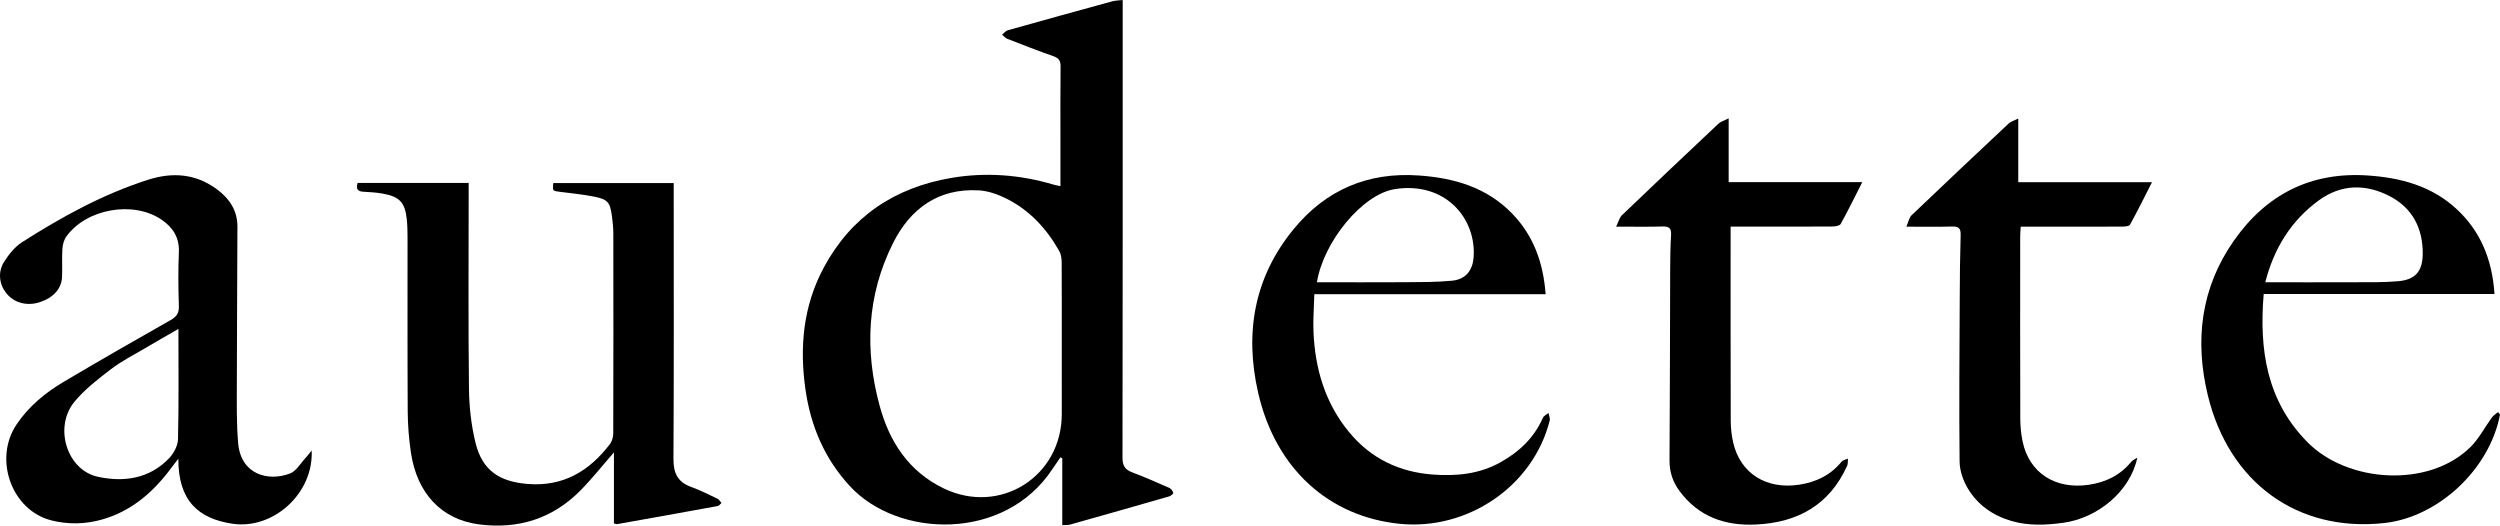 <?xml version="1.0" encoding="utf-8"?>
<!-- Generator: Adobe Illustrator 16.0.0, SVG Export Plug-In . SVG Version: 6.00 Build 0)  -->
<!DOCTYPE svg PUBLIC "-//W3C//DTD SVG 1.0//EN" "http://www.w3.org/TR/2001/REC-SVG-20010904/DTD/svg10.dtd">
<svg version="1.0" id="Layer_1" xmlns="http://www.w3.org/2000/svg" xmlns:xlink="http://www.w3.org/1999/xlink" x="0px" y="0px"
	 width="155.878px" height="32.769px" viewBox="0 0 155.878 32.769" enable-background="new 0 0 155.878 32.769"
	 xml:space="preserve">
<g>
	<path fill-rule="evenodd" clip-rule="evenodd" d="M66.12,11.607c0-0.979,0-1.945,0-2.912c0-1.514-0.01-3.028,0.008-4.542
		c0.004-0.353-0.099-0.528-0.443-0.648c-0.967-0.337-1.922-0.712-2.876-1.084c-0.124-0.048-0.219-0.17-0.327-0.257
		c0.117-0.094,0.22-0.239,0.353-0.276c2.169-0.611,4.342-1.211,6.517-1.806C69.537,0.03,69.738,0.031,70.001,0
		c0,0.289,0,0.508,0,0.727c0,9.271,0.004,18.541-0.012,27.811c-0.001,0.492,0.152,0.743,0.6,0.912
		c0.784,0.296,1.554,0.633,2.321,0.971c0.11,0.049,0.208,0.19,0.245,0.31c0.014,0.045-0.151,0.189-0.254,0.219
		c-2.058,0.594-4.119,1.179-6.181,1.759c-0.138,0.039-0.292,0.02-0.486,0.03c0-1.411,0-2.788,0-4.164
		c-0.039-0.02-0.078-0.038-0.117-0.057c-0.167,0.244-0.339,0.485-0.501,0.732c-2.967,4.507-9.619,4.328-12.636,1.049
		c-1.571-1.707-2.432-3.737-2.757-6.006c-0.38-2.648-0.146-5.216,1.143-7.615c1.711-3.185,4.427-4.982,7.94-5.583
		c2.142-0.366,4.278-0.209,6.37,0.412C65.833,11.553,65.998,11.58,66.12,11.607z M66.202,21.336c0-1.662,0.005-3.324-0.006-4.986
		c-0.002-0.232-0.037-0.494-0.147-0.69c-0.786-1.396-1.842-2.545-3.283-3.27c-0.536-0.269-1.15-0.488-1.741-0.521
		c-2.511-0.141-4.26,1.135-5.336,3.275c-1.639,3.257-1.788,6.697-0.836,10.181c0.613,2.245,1.826,4.087,3.994,5.13
		c3.515,1.689,7.356-0.744,7.356-4.637C66.202,24.324,66.202,22.83,66.202,21.336z"/>
	<path fill-rule="evenodd" clip-rule="evenodd" d="M22.297,11.407c2.303,0,4.576,0,6.925,0c0,0.243,0,0.46,0,0.677
		c0,4.055-0.029,8.11,0.019,12.164c0.013,1.127,0.143,2.278,0.411,3.371c0.418,1.705,1.48,2.411,3.233,2.555
		c2.224,0.184,3.849-0.792,5.142-2.48c0.134-0.175,0.209-0.439,0.21-0.663c0.013-4.148,0.011-8.296,0.005-12.444
		c0-0.372-0.037-0.746-0.087-1.115c-0.119-0.867-0.258-1.043-1.116-1.213c-0.711-0.141-1.438-0.21-2.158-0.303
		c-0.426-0.055-0.427-0.048-0.385-0.543c2.475,0,4.952,0,7.511,0c0,0.251,0,0.486,0,0.721c0,5.494,0.016,10.987-0.016,16.48
		c-0.005,0.891,0.268,1.45,1.117,1.752c0.56,0.199,1.093,0.476,1.63,0.732c0.101,0.048,0.166,0.171,0.247,0.26
		c-0.077,0.066-0.146,0.178-0.232,0.193c-2.088,0.384-4.179,0.757-6.27,1.128c-0.049,0.009-0.105-0.021-0.203-0.042
		c0-1.46,0-2.923,0-4.432c-0.723,0.828-1.364,1.644-2.089,2.377c-1.747,1.767-3.893,2.432-6.34,2.111
		c-2.317-0.305-3.851-1.924-4.23-4.479c-0.125-0.846-0.194-1.707-0.199-2.563c-0.021-3.625-0.008-7.249-0.011-10.874
		c0-0.373-0.009-0.749-0.049-1.119c-0.113-1.034-0.447-1.396-1.48-1.583c-0.402-0.073-0.814-0.101-1.223-0.12
		C22.309,11.938,22.181,11.794,22.297,11.407z"/>
	<path fill-rule="evenodd" clip-rule="evenodd" d="M19.433,28.09c0.124,2.683-2.403,4.942-4.937,4.566
		c-2.115-0.315-3.388-1.425-3.377-4.056c-0.251,0.329-0.432,0.566-0.614,0.803c-1.087,1.407-2.404,2.496-4.148,2.991
		C5.311,32.69,4.25,32.71,3.203,32.447c-2.472-0.622-3.628-3.812-2.17-5.983c0.753-1.121,1.781-1.969,2.928-2.65
		c2.213-1.314,4.448-2.593,6.687-3.863c0.371-0.21,0.519-0.432,0.505-0.867c-0.036-1.12-0.048-2.244,0-3.363
		c0.039-0.912-0.376-1.541-1.075-2.021c-1.76-1.207-4.702-0.688-5.946,1.055c-0.15,0.211-0.225,0.511-0.242,0.775
		c-0.037,0.577,0.004,1.159-0.021,1.737c-0.032,0.736-0.535,1.291-1.378,1.571c-0.774,0.257-1.559,0.066-2.048-0.498
		c-0.489-0.564-0.607-1.362-0.179-2.029c0.295-0.46,0.67-0.93,1.123-1.217c2.474-1.576,5.036-2.989,7.849-3.886
		c1.509-0.481,2.942-0.387,4.261,0.574c0.801,0.583,1.309,1.333,1.307,2.349c-0.006,3.232-0.034,6.464-0.036,9.696
		c-0.001,1.269-0.027,2.544,0.082,3.806c0.169,1.959,1.871,2.406,3.228,1.892c0.4-0.152,0.67-0.65,0.996-0.995
		C19.175,28.421,19.263,28.298,19.433,28.09z M11.125,20.508c-0.764,0.441-1.46,0.836-2.149,1.244
		c-0.69,0.409-1.416,0.775-2.048,1.26c-0.81,0.621-1.643,1.259-2.286,2.038c-1.301,1.579-0.478,4.258,1.459,4.677
		c1.619,0.351,3.226,0.128,4.453-1.167c0.286-0.301,0.536-0.775,0.545-1.176C11.152,25.111,11.125,22.835,11.125,20.508z"/>
	<path fill-rule="evenodd" clip-rule="evenodd" d="M96.372,18.343c-4.815,0-9.556,0-14.422,0c-0.021,0.803-0.085,1.576-0.053,2.345
		c0.098,2.311,0.728,4.449,2.225,6.261c1.355,1.642,3.129,2.49,5.241,2.642c1.455,0.104,2.868-0.03,4.177-0.757
		c1.175-0.653,2.108-1.526,2.658-2.778c0.056-0.129,0.231-0.204,0.353-0.305c0.028,0.156,0.112,0.327,0.076,0.468
		c-1.042,4.128-5.154,6.864-9.35,6.442c-4.408-0.444-7.742-3.419-8.83-8.174c-0.854-3.738-0.252-7.204,2.224-10.214
		c2.012-2.445,4.631-3.556,7.805-3.331c2.201,0.156,4.226,0.74,5.812,2.379C95.619,14.695,96.225,16.381,96.372,18.343z
		 M82.112,17.599c1.856,0,3.683,0.009,5.509-0.003c0.969-0.007,1.942-0.002,2.906-0.093c0.855-0.081,1.299-0.63,1.356-1.481
		c0.165-2.402-1.758-4.712-4.896-4.234C84.931,12.101,82.513,15.097,82.112,17.599z"/>
	<path fill-rule="evenodd" clip-rule="evenodd" d="M155.878,25.853c-0.652,3.426-3.865,6.393-7.201,6.758
		c-5.418,0.594-9.699-2.512-11.018-7.97c-0.825-3.418-0.435-6.685,1.617-9.622c2.025-2.899,4.808-4.324,8.386-4.076
		c2.039,0.141,3.943,0.653,5.488,2.071c1.534,1.408,2.246,3.203,2.385,5.318c-4.808,0-9.58,0-14.391,0
		c-0.291,3.485,0.191,6.682,2.743,9.252c2.513,2.53,7.564,2.854,10.158,0.281c0.53-0.525,0.883-1.228,1.331-1.839
		c0.099-0.134,0.255-0.225,0.384-0.336C155.8,25.745,155.839,25.799,155.878,25.853z M141.243,17.6c1.861,0,3.686,0.006,5.511-0.002
		c0.932-0.004,1.868,0.019,2.794-0.066c1.06-0.097,1.499-0.625,1.512-1.688c0.018-1.611-0.651-2.891-2.081-3.624
		c-1.472-0.754-2.994-0.747-4.385,0.264C142.834,13.763,141.775,15.516,141.243,17.6z"/>
	<path fill-rule="evenodd" clip-rule="evenodd" d="M100.767,14.131c0.159-0.322,0.211-0.567,0.36-0.71
		c1.995-1.911,4.001-3.811,6.014-5.704c0.145-0.137,0.363-0.195,0.643-0.339c0,1.391,0,2.651,0,3.979c2.765,0,5.48,0,8.33,0
		c-0.479,0.943-0.89,1.789-1.346,2.608c-0.066,0.118-0.353,0.157-0.537,0.158c-1.887,0.011-3.773,0.007-5.66,0.007
		c-0.2,0-0.401,0-0.665,0c0,0.244,0,0.424,0,0.605c0,3.829-0.005,7.658,0.007,11.487c0.002,0.462,0.051,0.935,0.156,1.385
		c0.451,1.925,2.074,2.928,4.119,2.613c1.061-0.163,1.948-0.595,2.636-1.433c0.085-0.104,0.263-0.13,0.397-0.191
		c-0.015,0.15,0.01,0.318-0.05,0.448c-1.104,2.439-3.078,3.537-5.68,3.661c-1.929,0.091-3.567-0.479-4.76-2.074
		c-0.426-0.57-0.64-1.192-0.635-1.923c0.028-3.959,0.026-7.918,0.041-11.878c0.003-0.727,0.011-1.456,0.056-2.181
		c0.027-0.436-0.142-0.54-0.548-0.527C102.753,14.149,101.859,14.131,100.767,14.131z"/>
	<path fill-rule="evenodd" clip-rule="evenodd" d="M133.264,28.538c-0.443,2.097-2.458,3.767-4.639,4.062
		c-1.081,0.146-2.154,0.192-3.217-0.119c-1.159-0.34-2.104-1.005-2.716-2.032c-0.291-0.489-0.503-1.108-0.509-1.671
		c-0.036-3.418-0.006-6.837,0.009-10.256c0.006-1.289,0.017-2.577,0.057-3.864c0.014-0.426-0.127-0.547-0.542-0.534
		c-0.894,0.028-1.789,0.009-2.843,0.009c0.131-0.3,0.17-0.563,0.322-0.708c2.011-1.922,4.036-3.83,6.065-5.732
		c0.132-0.124,0.332-0.173,0.59-0.301c0,1.383,0,2.646,0,3.968c2.767,0,5.485,0,8.339,0c-0.486,0.953-0.907,1.811-1.37,2.647
		c-0.057,0.103-0.329,0.121-0.503,0.122c-1.887,0.008-3.774,0.005-5.661,0.005c-0.202,0-0.405,0-0.651,0
		c-0.013,0.227-0.033,0.406-0.033,0.585c-0.002,3.793-0.007,7.586,0.005,11.379c0.002,0.482,0.048,0.974,0.148,1.444
		c0.417,1.958,2.047,2.99,4.125,2.684c1.064-0.157,1.952-0.591,2.641-1.427C132.975,28.683,133.134,28.623,133.264,28.538z"/>
</g>
</svg>
